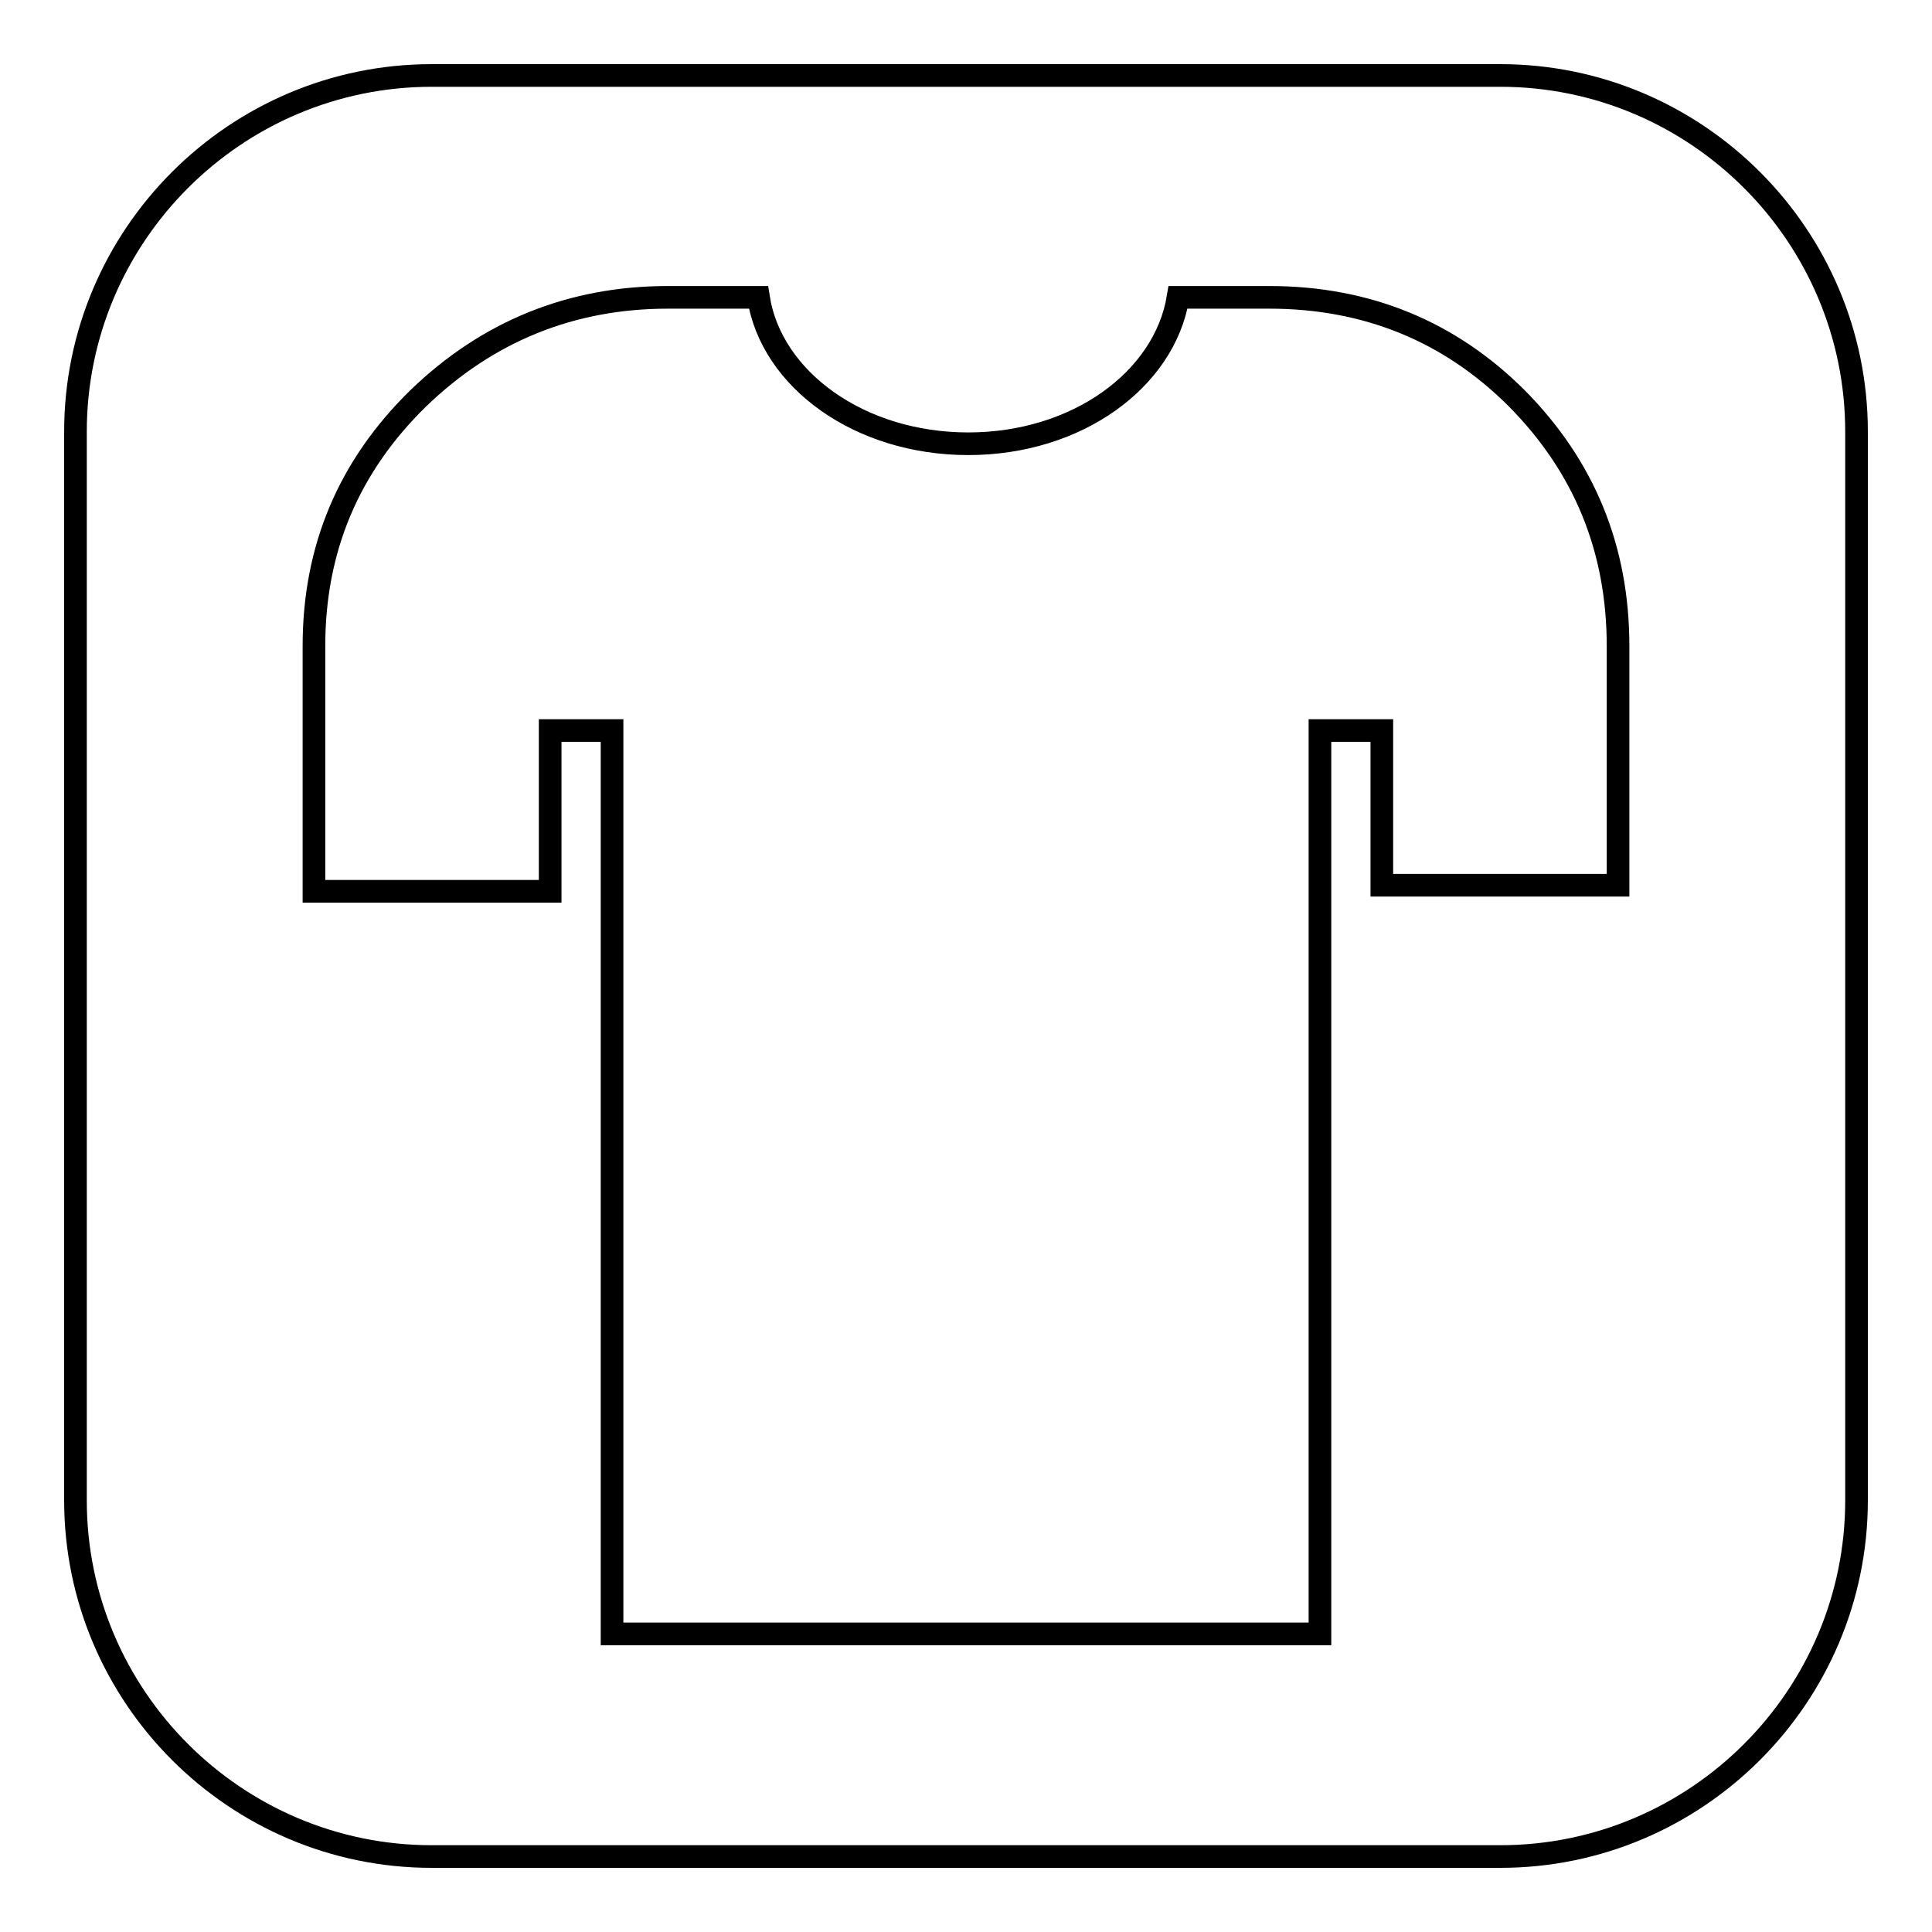 <?xml version="1.0" encoding="utf-8"?>
<!-- Svg Vector Icons : http://www.onlinewebfonts.com/icon -->
<!DOCTYPE svg PUBLIC "-//W3C//DTD SVG 1.1//EN" "http://www.w3.org/Graphics/SVG/1.1/DTD/svg11.dtd">
<svg version="1.1" xmlns="http://www.w3.org/2000/svg" xmlns:xlink="http://www.w3.org/1999/xlink" x="0px" y="0px" viewBox="0 0 256 256" enable-background="new 0 0 256 256" xml:space="preserve">
<g><g><g><path stroke-width="3" fill-opacity="0" stroke="#000000"  d="M198.8,10H57.2C31.2,10,10,31.2,10,57.2v141.6c0,26,21.2,47.2,47.2,47.2h141.6c26,0,47.2-21.2,47.2-47.2V57.2C246,31.2,224.8,10,198.8,10z M214.4,117.3h-31.3V96.8h-8.2v119.7H81.1V96.8h-8.2v21.3H41.6V85.6c0-12.9,4.6-23.8,13.8-32.8c9.2-8.9,20.3-13.4,33.1-13.4h12c1.7,10.9,13.4,19.4,27.8,19.4c14.4,0,26-8.5,27.8-19.4h12.1c12.9,0,23.9,4.5,32.8,13.4c8.9,9,13.4,19.9,13.4,32.8V117.3z"/></g><g></g><g></g><g></g><g></g><g></g><g></g><g></g><g></g><g></g><g></g><g></g><g></g><g></g><g></g><g></g></g></g>
</svg>